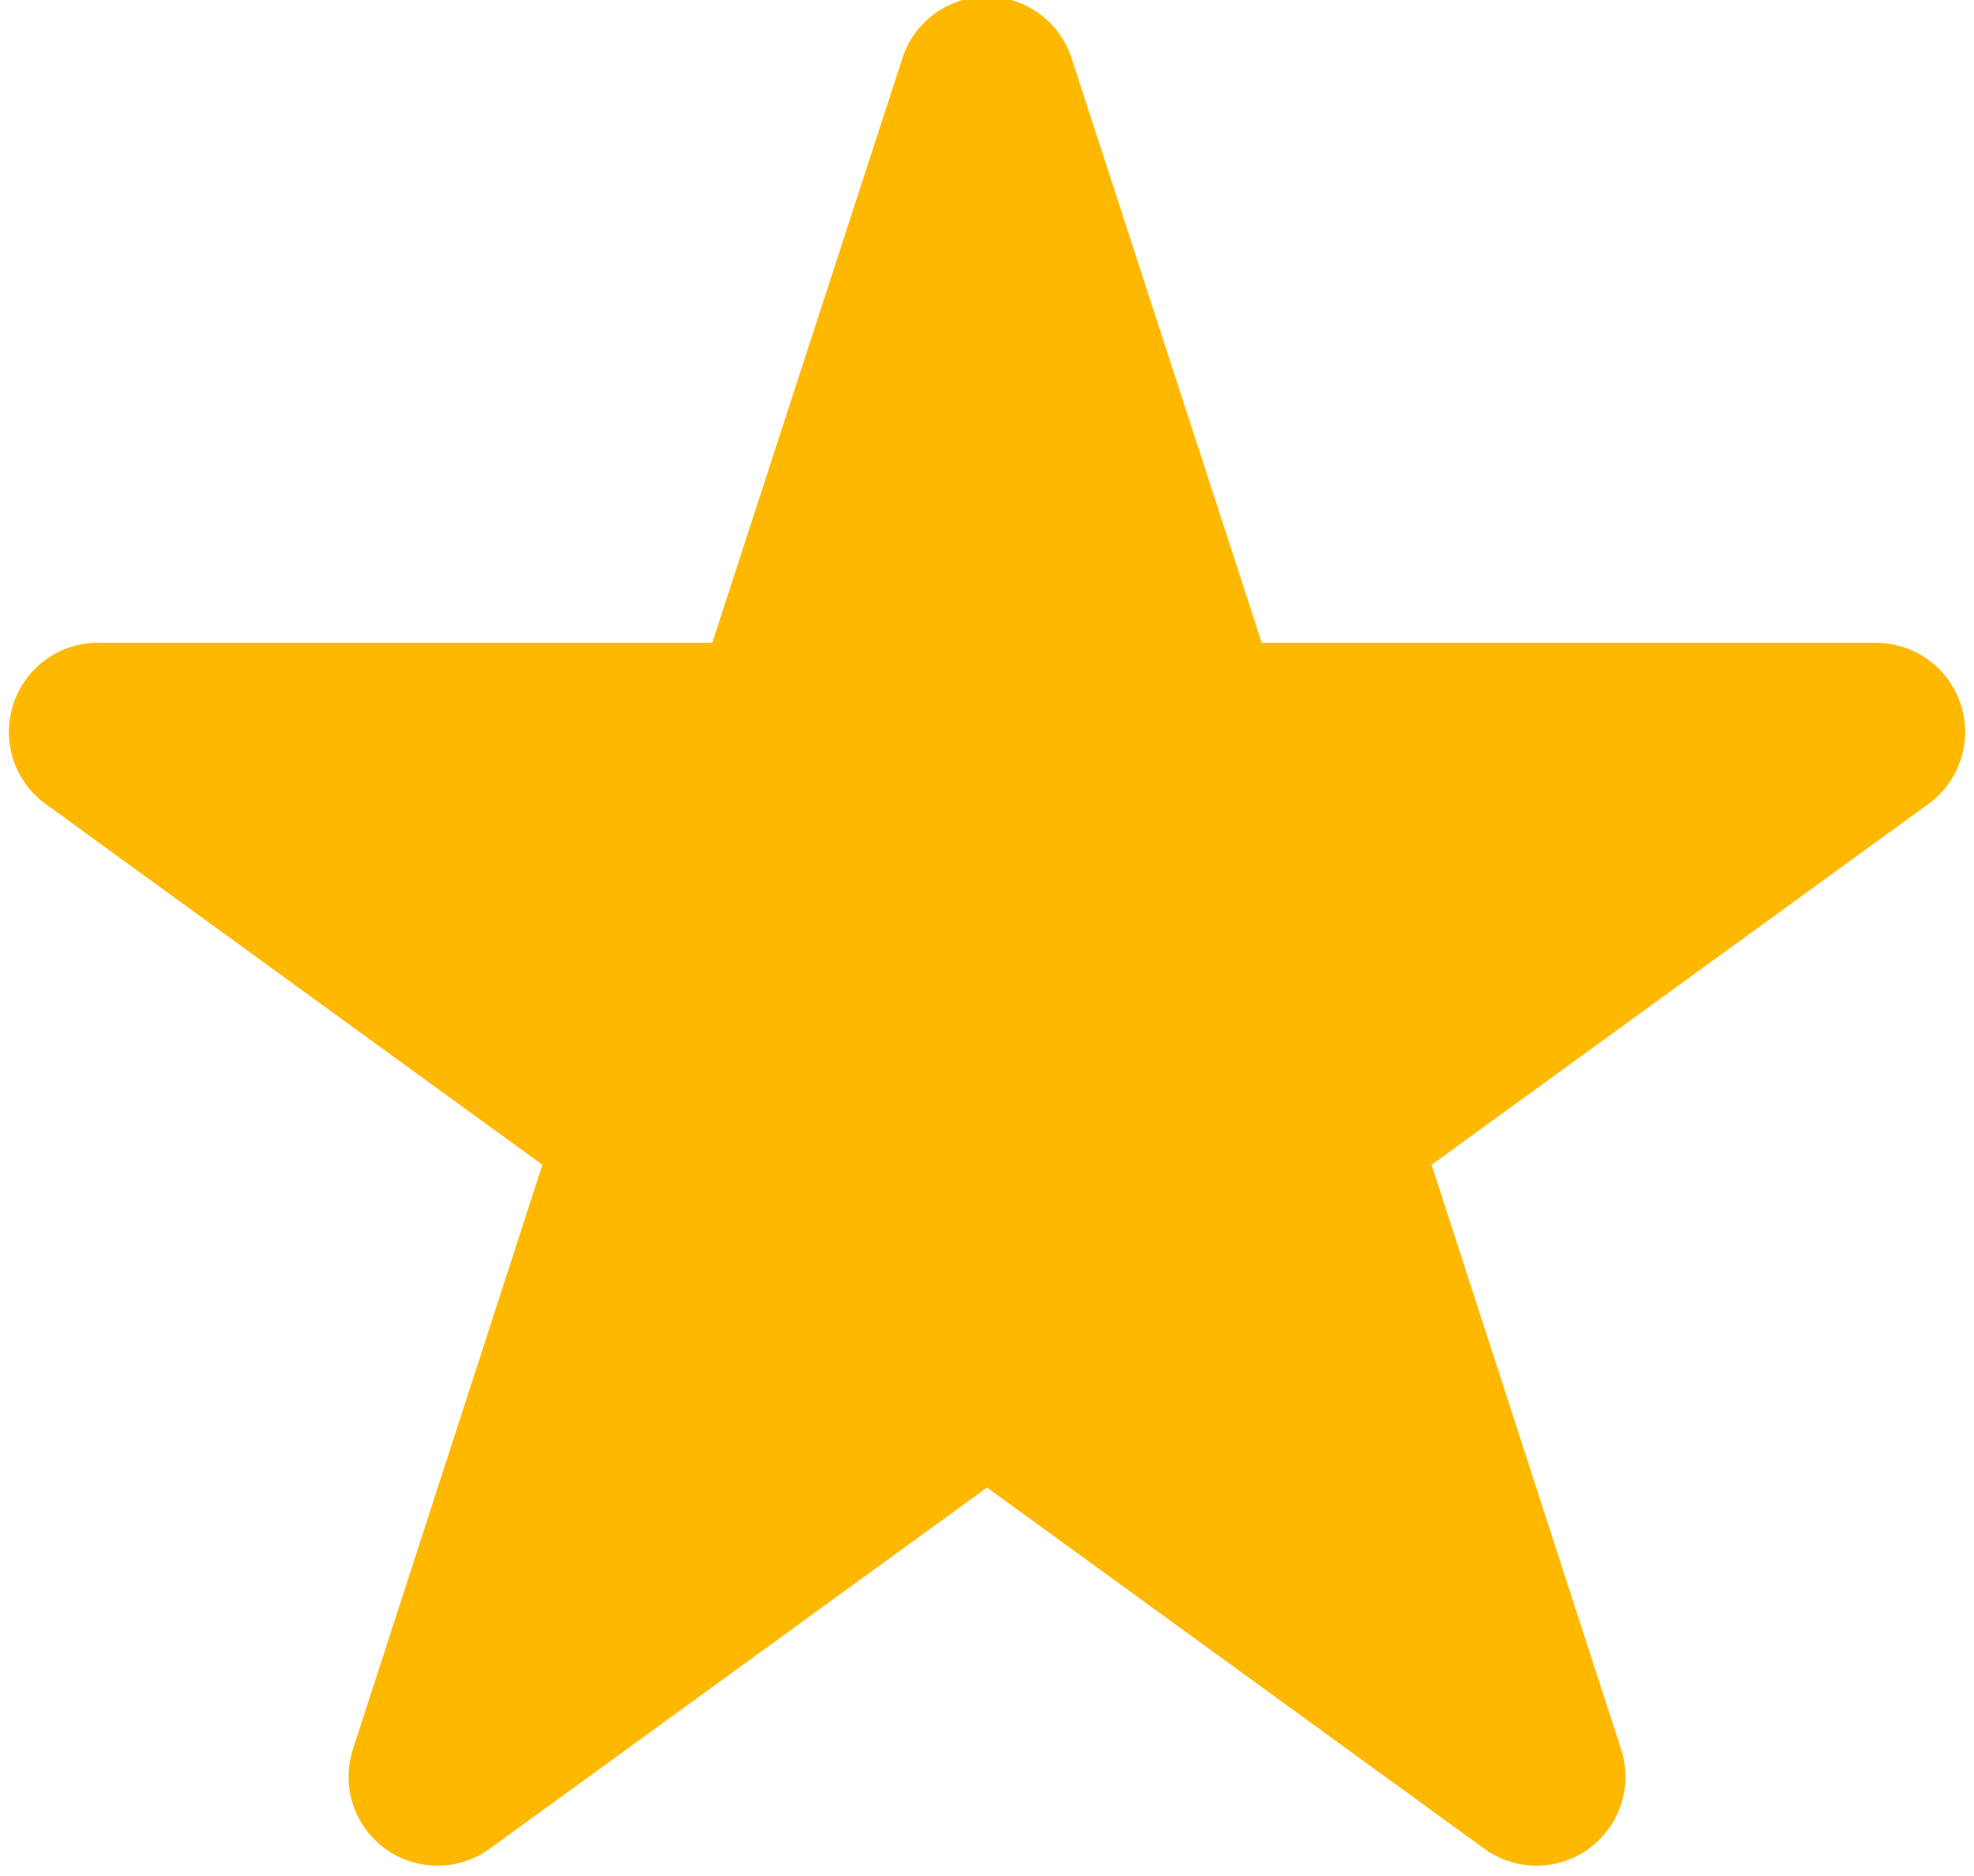 <?xml version="1.0" encoding="UTF-8" standalone="no"?><svg xmlns="http://www.w3.org/2000/svg" xmlns:xlink="http://www.w3.org/1999/xlink" fill="#ffb800" height="21.1" preserveAspectRatio="xMidYMid meet" version="1" viewBox="0.9 1.6 22.2 21.1" width="22.2" zoomAndPan="magnify"><g data-name="08 favorite, star" id="change1_1"><path d="M22.59,10.64,17,14.7l2.13,6.57a1,1,0,0,1-1.54,1.12L12,18.33,6.41,22.39a1,1,0,0,1-1.54-1.12L7,14.7,1.41,10.64a1,1,0,0,1-.36-1.12,1,1,0,0,1,1-.69H8.91l2.14-6.58a1,1,0,0,1,1.9,0l2.14,6.58H22a1,1,0,0,1,.95.69A1,1,0,0,1,22.59,10.64Z" fill="inherit"/></g></svg>